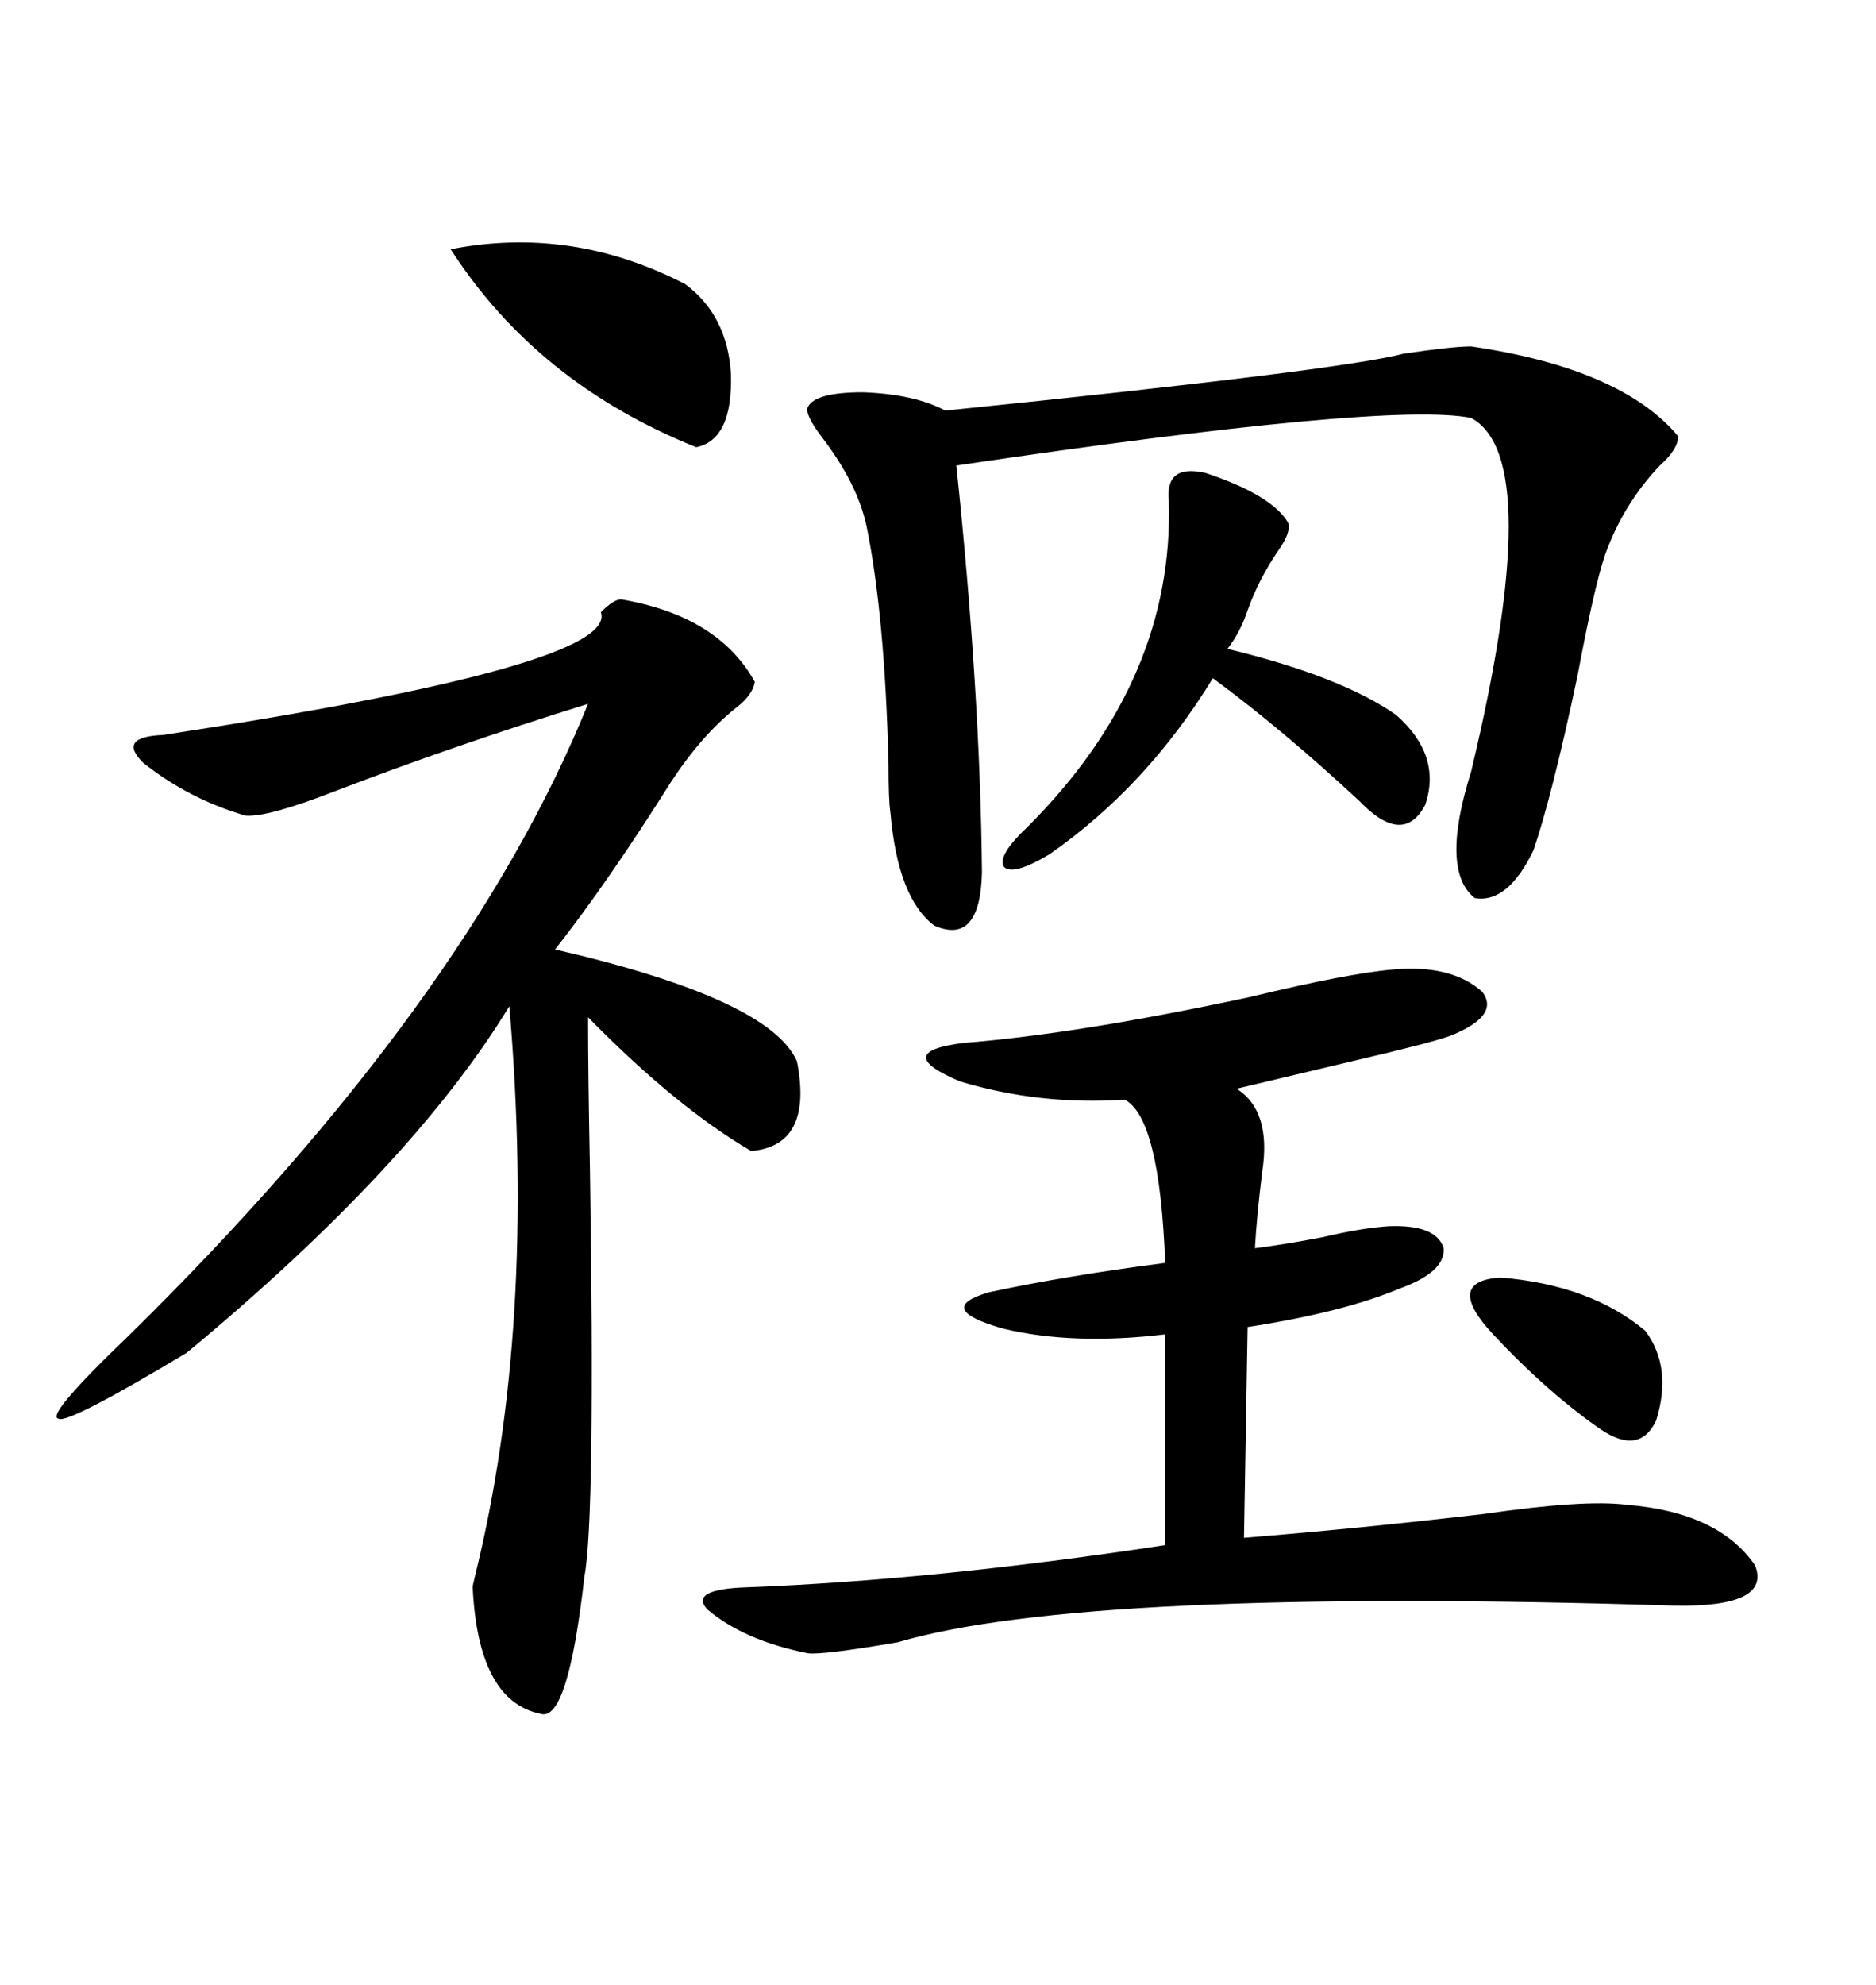 <svg xmlns="http://www.w3.org/2000/svg" xmlns:xlink="http://www.w3.org/1999/xlink" width="300" height="317.285"><path d="M99.32 95.80L99.32 95.80Q114.84 98.44 120.70 108.98L120.70 108.98Q120.41 111.04 117.77 113.09L117.77 113.09Q112.21 117.48 107.23 125.10L107.23 125.10Q97.27 140.92 88.77 151.76L88.77 151.76Q123.05 159.67 127.44 169.63L127.44 169.63Q130.08 183.11 120.12 183.98L120.12 183.98Q108.11 176.95 94.04 162.60L94.04 162.60Q94.04 171.68 94.34 186.91L94.34 186.91Q95.21 242.87 93.46 251.95L93.46 251.95Q90.82 275.39 86.43 273.93L86.43 273.93Q76.46 271.88 75.59 253.71L75.59 253.71Q75.59 253.42 75.88 252.25L75.88 252.25Q85.84 212.11 81.45 160.84L81.45 160.84Q65.92 186.33 29.88 216.21L29.88 216.21Q10.84 227.64 9.38 226.76L9.38 226.76Q7.03 226.46 20.80 213.28L20.80 213.28Q74.71 160.25 94.04 112.50L94.04 112.50Q72.36 119.24 53.32 126.56L53.32 126.56Q42.77 130.66 39.26 130.37L39.26 130.37Q30.18 127.73 22.85 121.88L22.85 121.88Q18.75 117.77 26.07 117.48L26.07 117.48Q99.02 106.35 96.09 97.85L96.09 97.85Q98.14 95.80 99.32 95.80ZM222.66 154.98L222.66 154.98Q232.03 154.10 237.01 158.50L237.01 158.50Q239.94 162.30 232.03 165.53L232.03 165.53Q228.81 166.70 216.21 169.63L216.21 169.63Q205.08 172.27 197.75 174.02L197.75 174.02Q203.32 177.54 201.86 187.21L201.86 187.21Q200.98 194.24 200.68 199.51L200.68 199.51Q205.37 198.93 211.52 197.75L211.52 197.75Q217.68 196.29 222.07 196.00L222.07 196.00Q229.69 195.70 230.86 199.51L230.86 199.51Q231.15 203.32 223.83 205.96L223.83 205.96Q214.75 209.77 199.51 212.11L199.51 212.11L198.93 245.80Q217.09 244.34 237.30 241.99L237.30 241.99Q253.42 239.65 260.16 240.53L260.16 240.53Q274.80 241.70 280.66 250.20L280.66 250.20Q283.30 256.93 267.77 256.64L267.77 256.64Q173.44 253.71 143.55 262.50L143.55 262.50Q131.54 264.55 129.20 264.26L129.20 264.26Q118.95 262.21 113.09 257.23L113.09 257.23Q110.16 254.00 119.53 253.71L119.53 253.71Q149.71 252.54 186.33 246.97L186.33 246.97L186.33 213.28Q171.68 215.04 160.55 212.40L160.55 212.40Q149.12 209.18 158.20 206.54L158.20 206.54Q170.51 203.91 186.33 201.86L186.33 201.86Q185.45 178.71 179.88 175.78L179.88 175.78Q166.11 176.66 153.52 172.85L153.52 172.85Q142.38 168.16 154.10 166.70L154.10 166.70Q172.56 165.23 199.80 159.38L199.80 159.38Q215.63 155.57 222.66 154.98ZM235.25 55.37L235.25 55.37Q259.28 58.89 268.36 69.73L268.36 69.73Q268.36 71.78 265.43 74.41L265.43 74.41Q259.57 80.57 256.64 88.77L256.64 88.77Q254.88 94.04 252.25 108.11L252.25 108.11Q248.14 127.44 245.21 135.94L245.21 135.94Q241.11 144.43 235.84 143.55L235.84 143.55Q230.27 139.16 235.25 123.34L235.25 123.34Q247.27 73.24 235.25 66.80L235.25 66.80Q222.07 64.16 152.93 74.41L152.93 74.41Q156.74 110.45 157.03 139.45L157.03 139.45Q156.74 151.17 149.41 147.95L149.41 147.95Q143.55 143.55 142.38 129.79L142.38 129.79Q142.09 128.03 142.09 122.17L142.09 122.17Q141.50 98.44 138.57 84.08L138.57 84.08Q137.11 77.34 131.54 70.02L131.54 70.02Q128.61 66.21 129.20 65.04L129.20 65.04Q130.37 62.70 137.99 62.70L137.99 62.70Q146.19 62.99 151.17 65.63L151.17 65.63Q214.45 59.18 224.41 56.54L224.41 56.54Q232.32 55.37 235.25 55.37ZM192.77 75.59L192.77 75.59Q203.32 79.10 205.96 83.50L205.96 83.50Q206.54 84.96 204.49 87.89L204.49 87.89Q201.27 92.58 199.51 97.56L199.51 97.56Q198.34 101.07 196.29 103.71L196.29 103.71Q214.45 108.11 223.24 114.26L223.24 114.26Q230.57 120.70 227.93 128.61L227.93 128.61Q224.41 135.35 217.38 128.03L217.38 128.03Q205.08 116.60 193.95 108.40L193.95 108.40Q183.40 125.68 167.87 136.52L167.87 136.52Q162.01 140.04 160.55 138.57L160.55 138.57Q159.38 136.82 164.36 132.13L164.36 132.13Q187.79 108.69 186.91 79.98L186.91 79.98Q186.33 74.12 192.77 75.59ZM72.07 39.84L72.07 39.84Q91.41 36.04 109.57 45.41L109.57 45.41Q116.31 50.39 116.89 59.77L116.89 59.77Q117.19 70.31 111.33 71.48L111.33 71.48Q85.84 61.23 72.07 39.84ZM238.77 213.28L238.77 213.28Q230.86 204.79 239.94 204.20L239.94 204.20Q254.30 205.37 263.09 212.70L263.09 212.70Q267.48 218.55 264.84 227.05L264.84 227.05Q262.21 232.62 256.05 228.52L256.05 228.52Q247.56 222.66 238.77 213.28Z"/></svg>